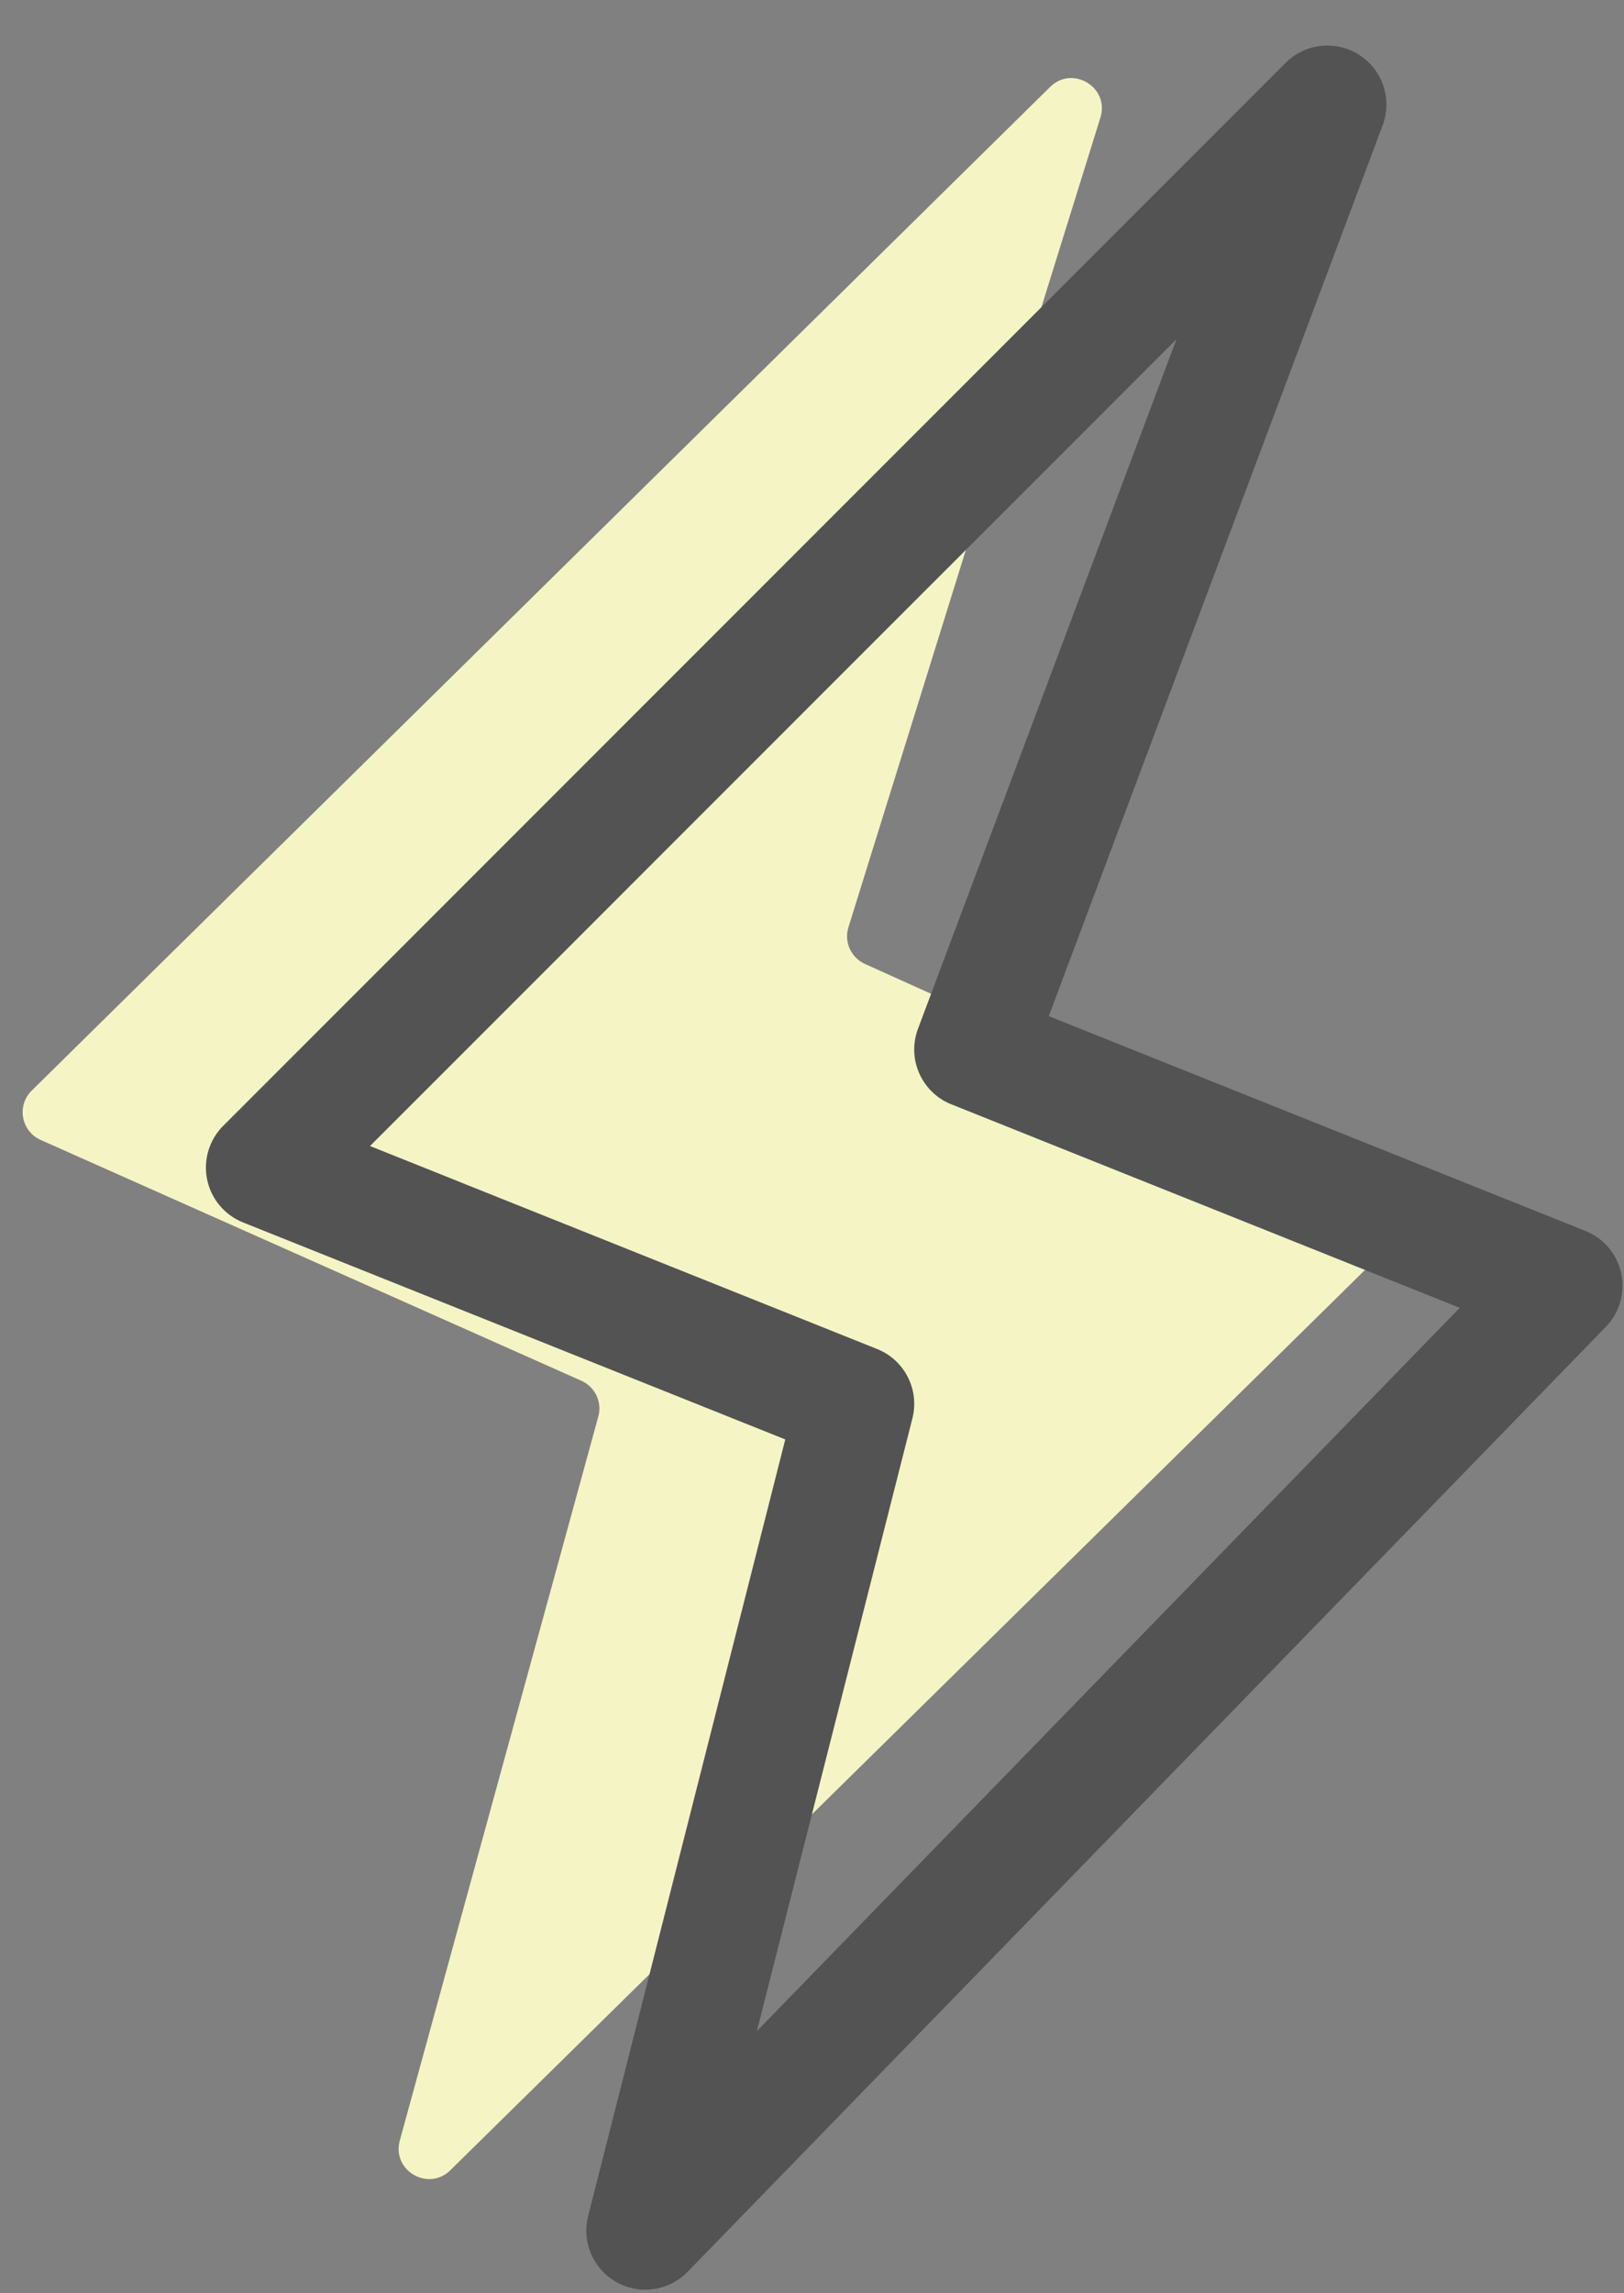 <svg width="428" height="604" viewBox="0 0 428 604" fill="none" xmlns="http://www.w3.org/2000/svg">
<rect x="0" y="0" width="428" height="604" fill="#808080" stroke="none"/>
<path d="M10.722 300.273C5.571 297.98 4.344 291.221 8.361 287.265L276.757 22.901C282.687 17.06 292.484 23.032 290.01 30.979L223.605 244.24C222.403 248.099 224.269 252.249 227.954 253.911L363.85 315.197C368.977 317.509 370.181 324.249 366.172 328.193L118.689 571.655C112.861 577.389 103.201 571.72 105.364 563.836L157.681 373.129C158.727 369.317 156.831 365.312 153.22 363.704L10.722 300.273Z" fill="#F5F4C5"/>
<path fill-rule="evenodd" clip-rule="evenodd" d="M358.244 14.476C364.401 18.439 366.958 26.158 364.39 33.017L276.401 267.657L417.828 324.23C422.645 326.152 426.187 330.361 427.265 335.433C428.343 340.511 426.822 345.793 423.203 349.512L181.229 598.405C176.318 603.457 168.63 604.577 162.48 601.14C156.334 597.702 153.266 590.562 155.001 583.733L206.954 379.16L64.047 321.998C59.193 320.056 55.636 315.806 54.584 310.681C53.537 305.561 55.125 300.254 58.823 296.555L338.823 16.555C344 11.378 352.089 10.514 358.245 14.477L358.244 14.476ZM97.511 301.876L231.164 355.34C238.409 358.235 242.383 366.048 240.461 373.61L199.472 535.01L384.712 344.49L250.725 290.892C242.871 287.756 238.965 278.912 241.934 270.99L310.054 89.35L97.511 301.876Z" fill="#535353"/>
</svg>
